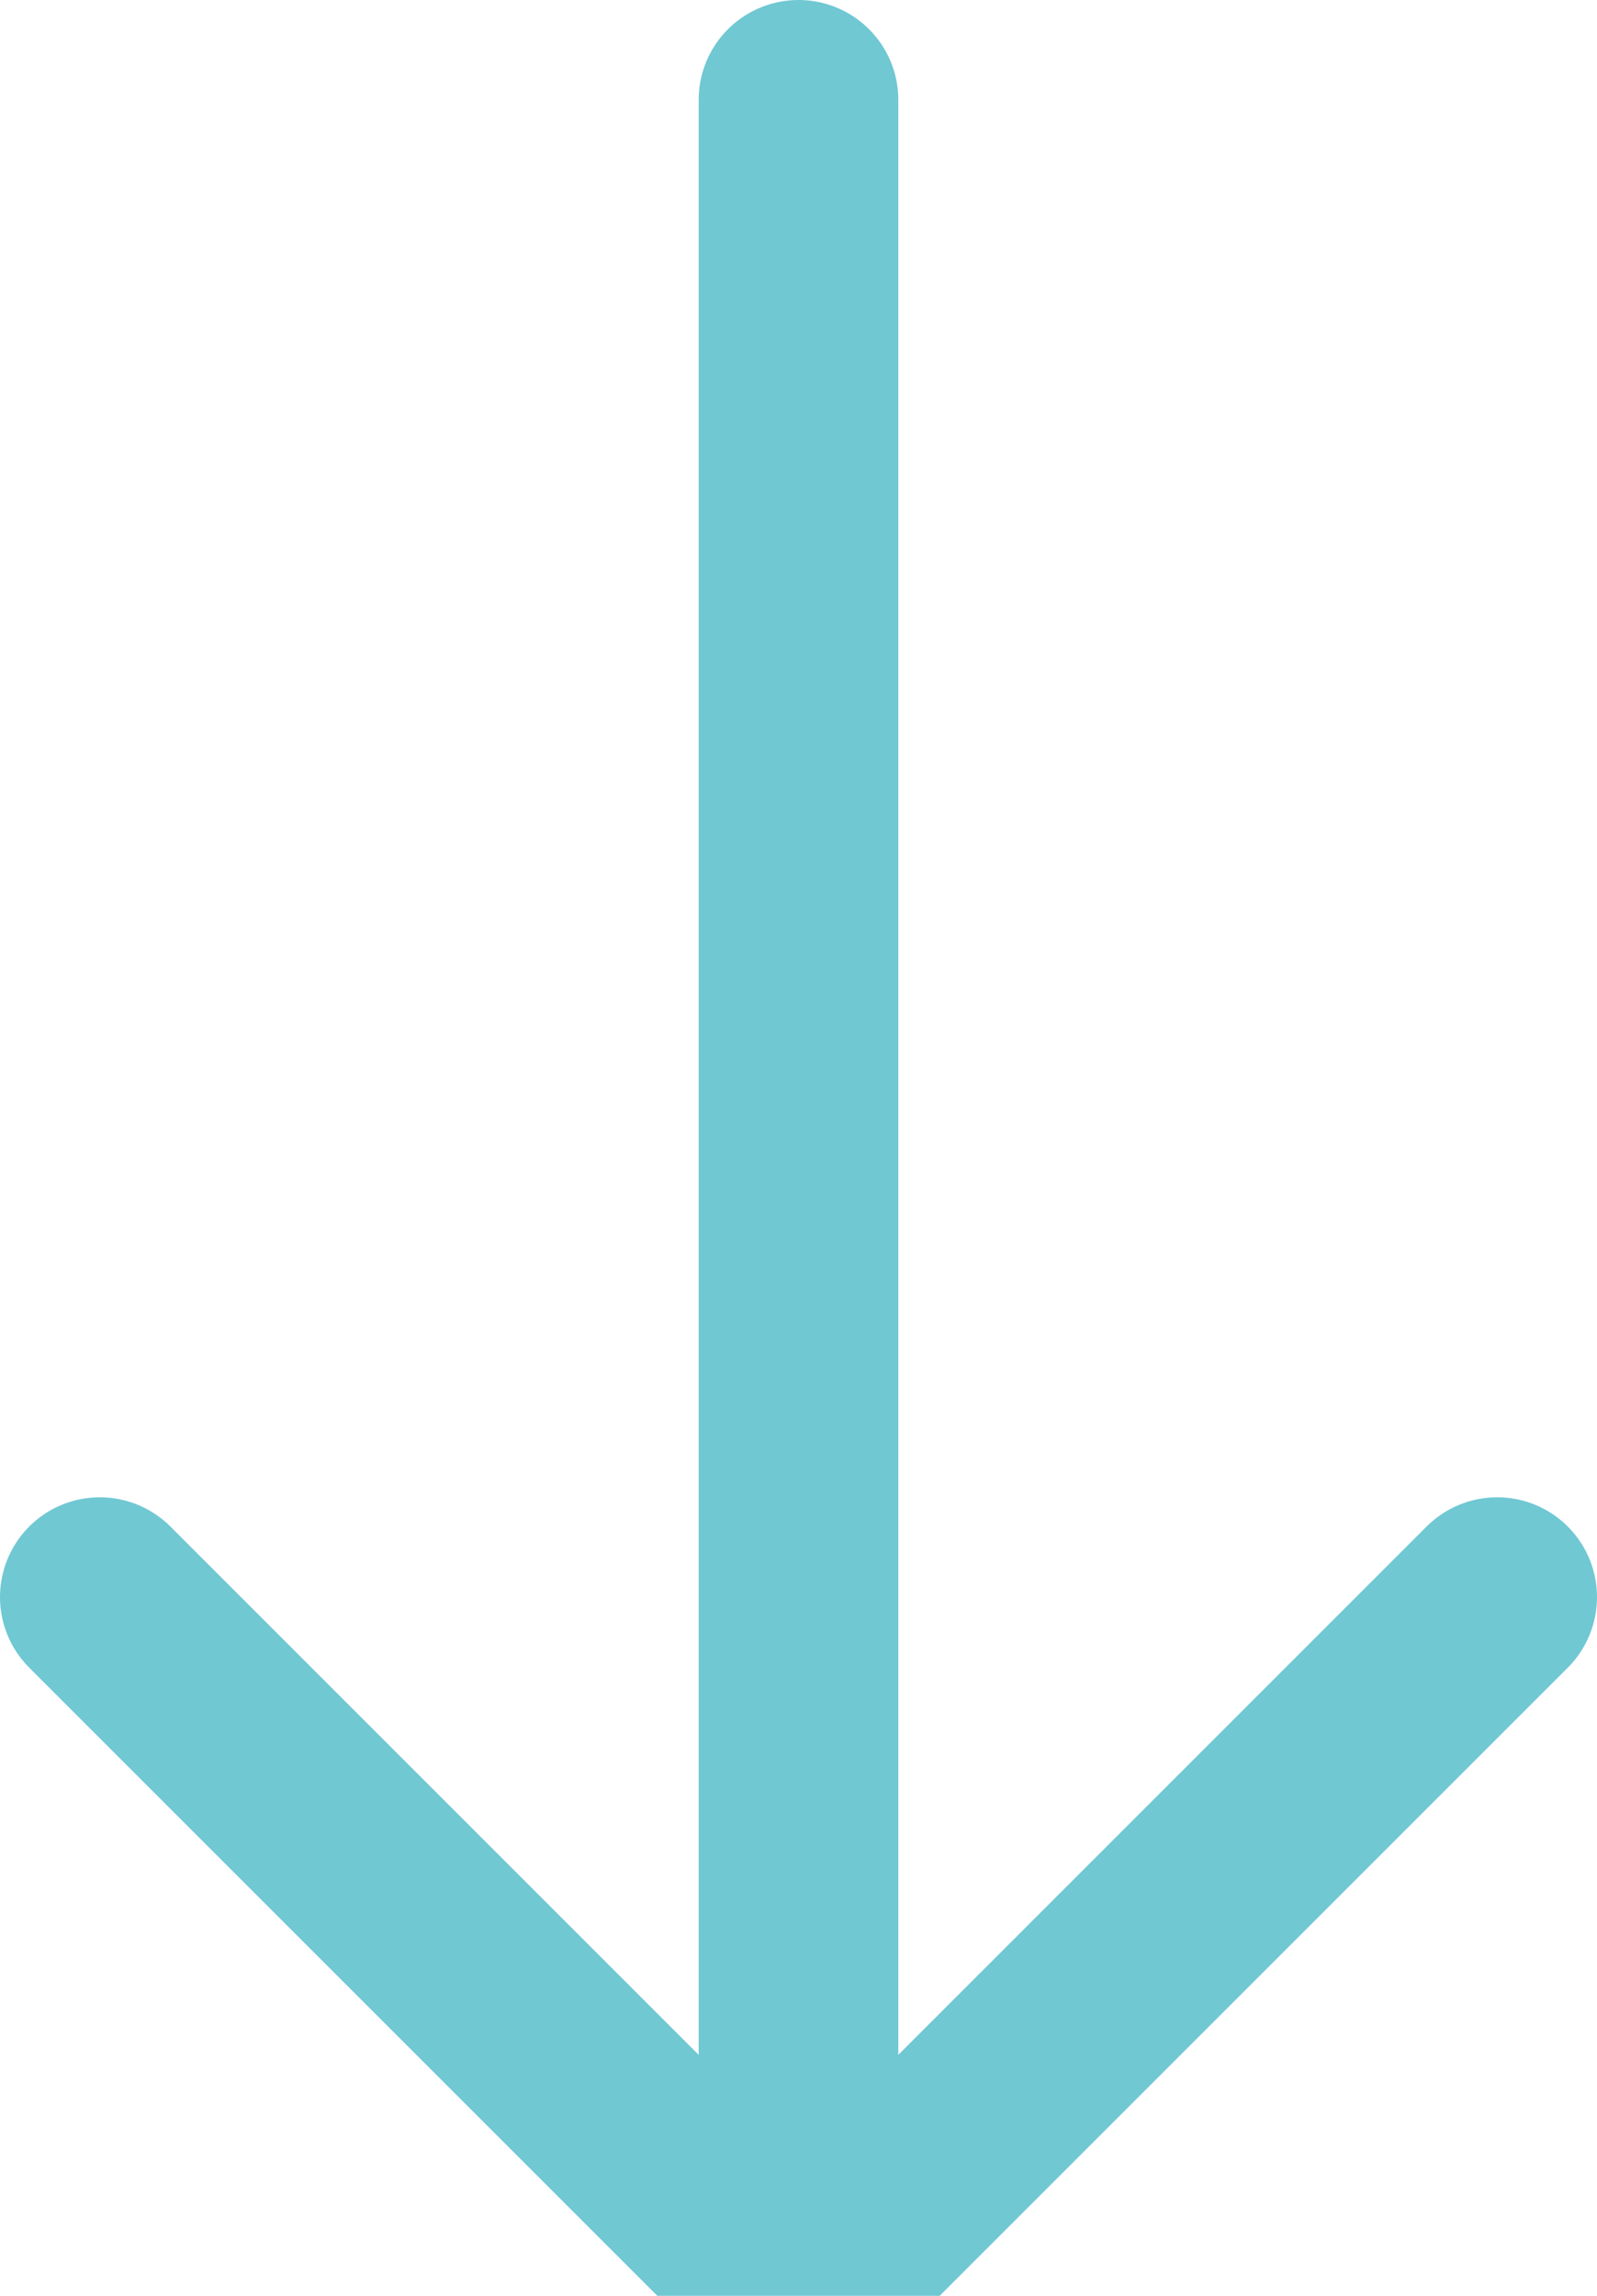 <svg width="16" height="23" viewBox="0 0 16 23" fill="none" xmlns="http://www.w3.org/2000/svg">
<path d="M1 16L8 23M8 23L15 16M8 23V1" stroke="#70C8D3" stroke-width="2" stroke-linecap="round"/>
</svg>
